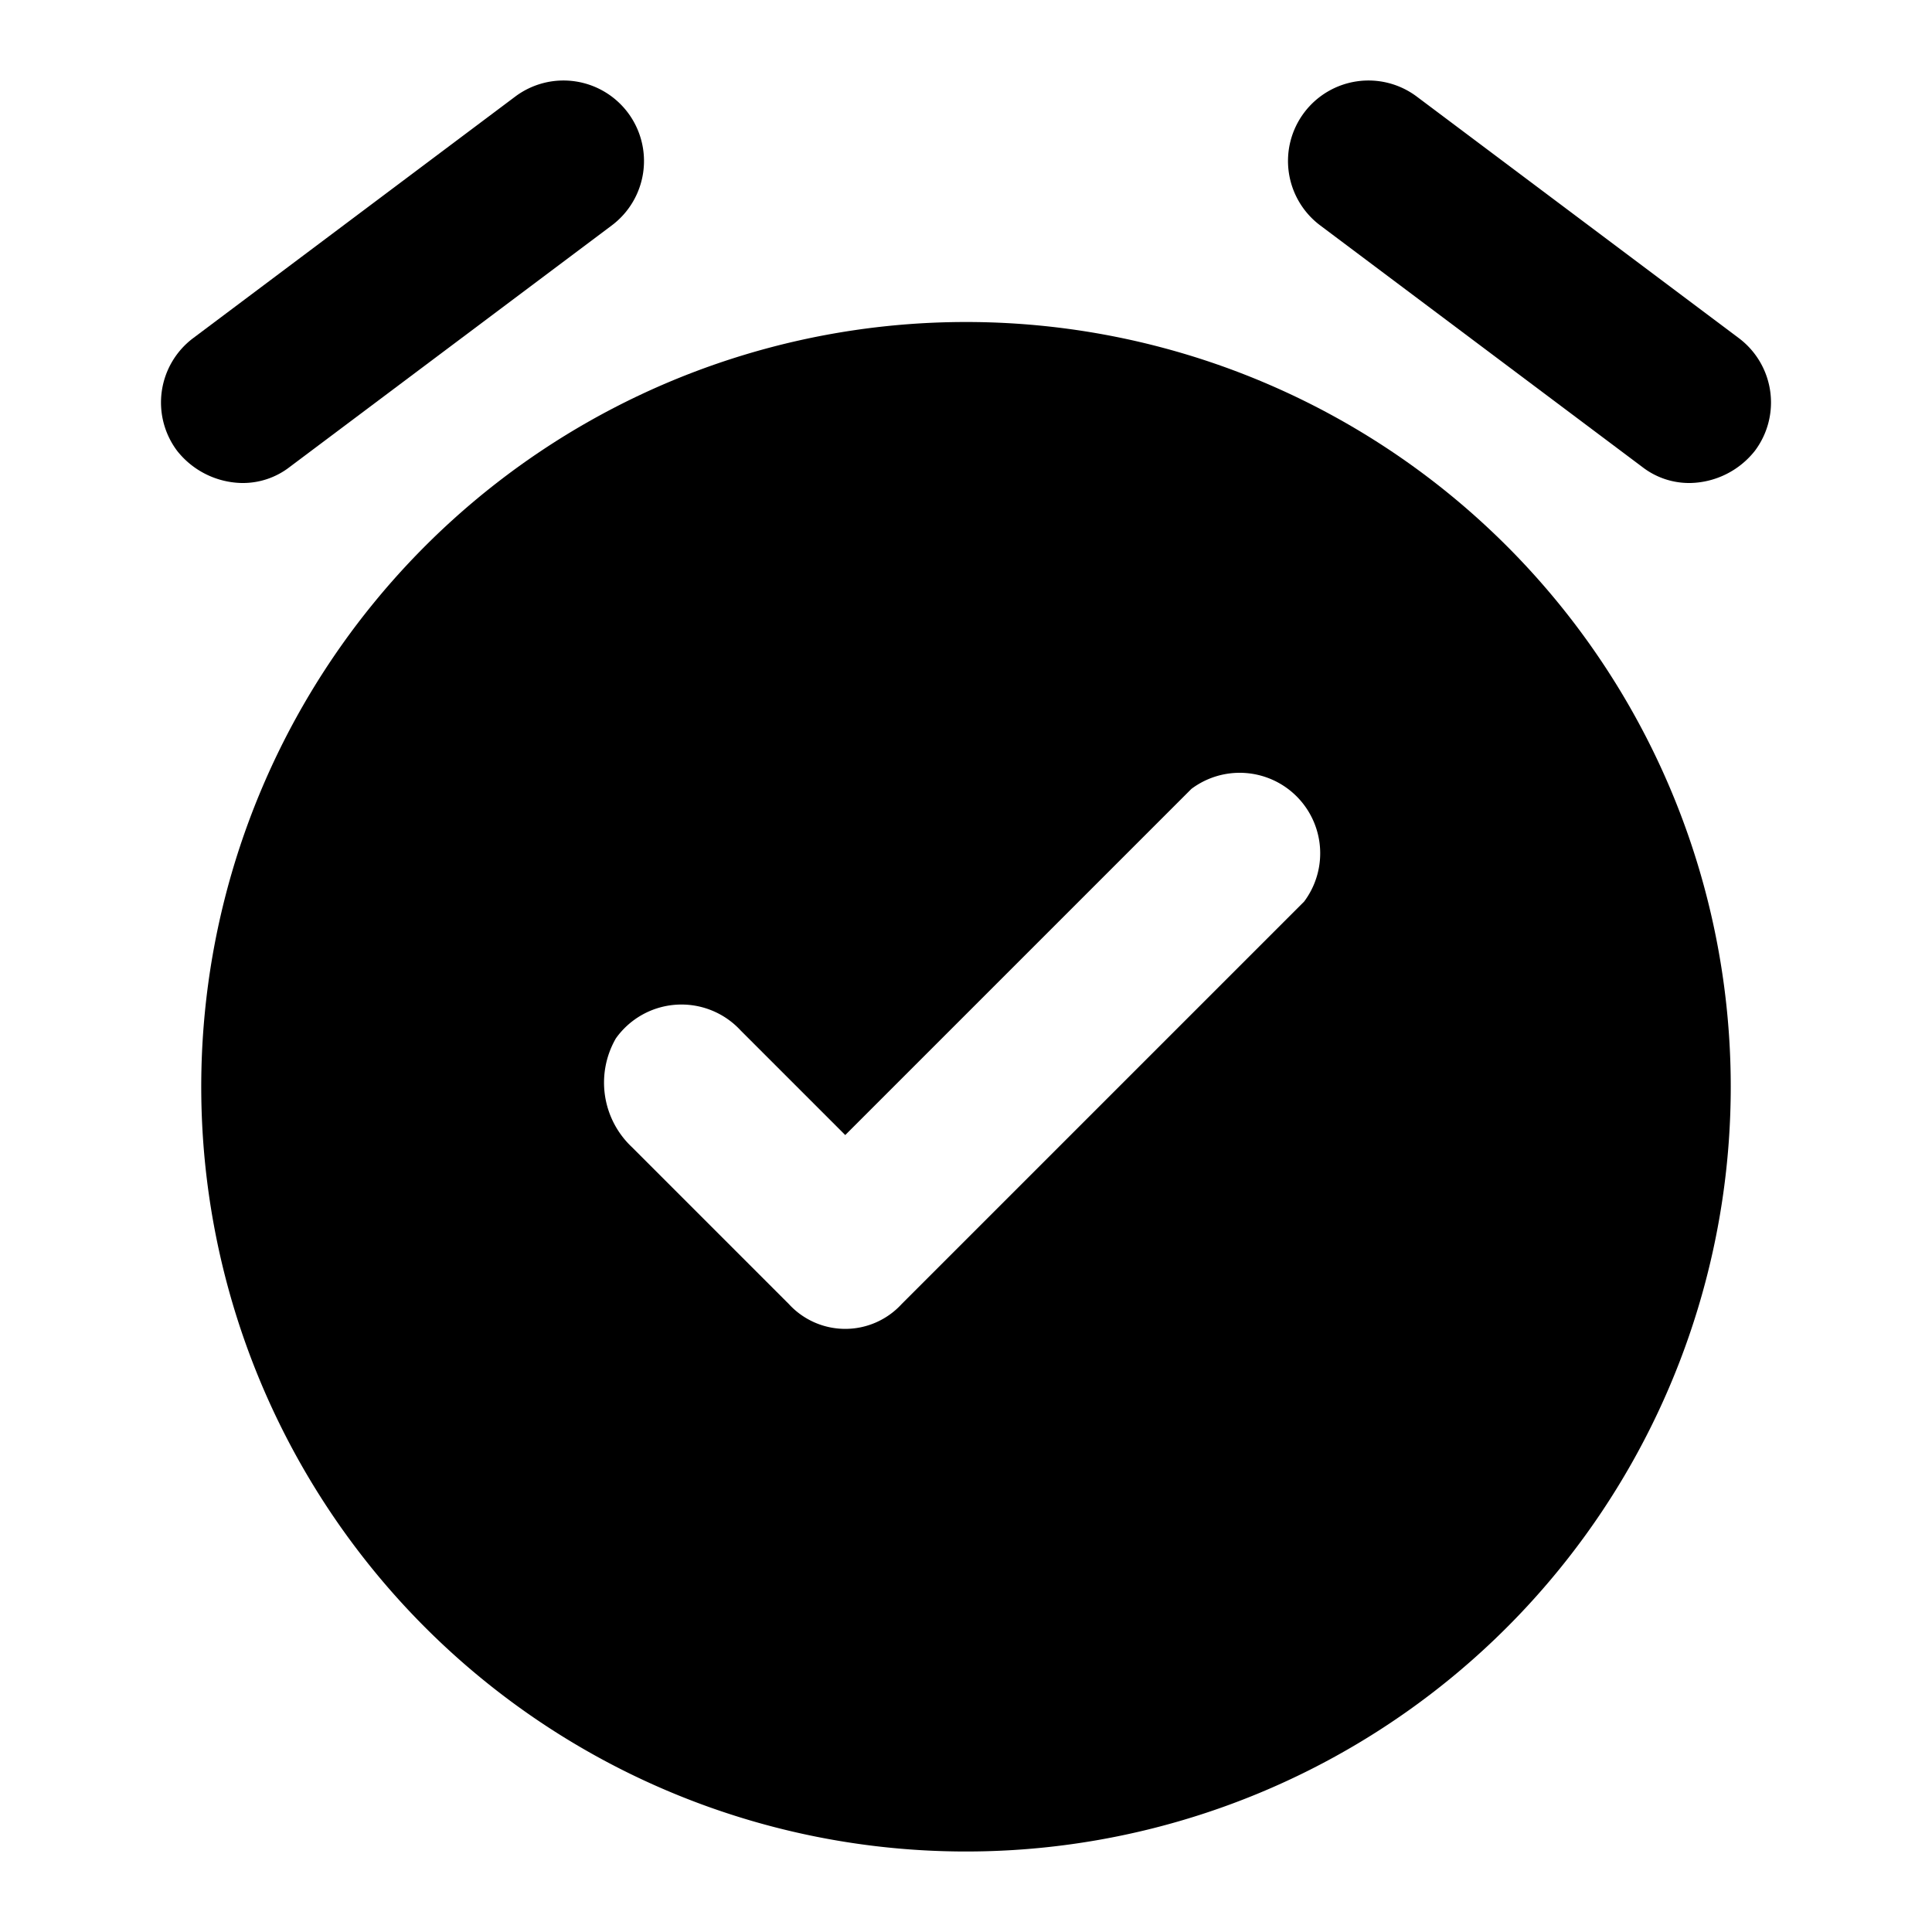 <?xml version="1.0" encoding="utf-8"?><!-- Uploaded to: SVG Repo, www.svgrepo.com, Generator: SVG Repo Mixer Tools -->
<svg width="800px" height="800px" viewBox="0 0 48 48" xmlns="http://www.w3.org/2000/svg">
  <title>time-alarm-on-solid</title>
  <g id="Layer_2" data-name="Layer 2">
    <g id="invisible_box" data-name="invisible box">
      <rect width="48" height="48" fill="none"/>
    </g>
    <g id="icons_Q2" data-name="icons Q2">
      <path d="M24,8A19,19,0,1,0,43,27,19,19,0,0,0,24,8Zm8.4,14.4-10,10a1.9,1.9,0,0,1-2.8,0l-3.9-3.9a2.2,2.2,0,0,1-.4-2.7,2,2,0,0,1,3.1-.2L21,28.2l8.6-8.6a2,2,0,0,1,2.8,2.8Z"/>
      <path d="M6,12a2.1,2.1,0,0,1-1.6-.8,2,2,0,0,1,.4-2.8l8-6a2,2,0,0,1,2.8.4,2,2,0,0,1-.4,2.8l-8,6A1.9,1.9,0,0,1,6,12Z"/>
      <path d="M42,12a1.9,1.9,0,0,1-1.2-.4l-8-6a2,2,0,0,1-.4-2.8,2,2,0,0,1,2.8-.4l8,6a2,2,0,0,1,.4,2.8A2.1,2.1,0,0,1,42,12Z"/>
    </g>
  </g>
</svg>